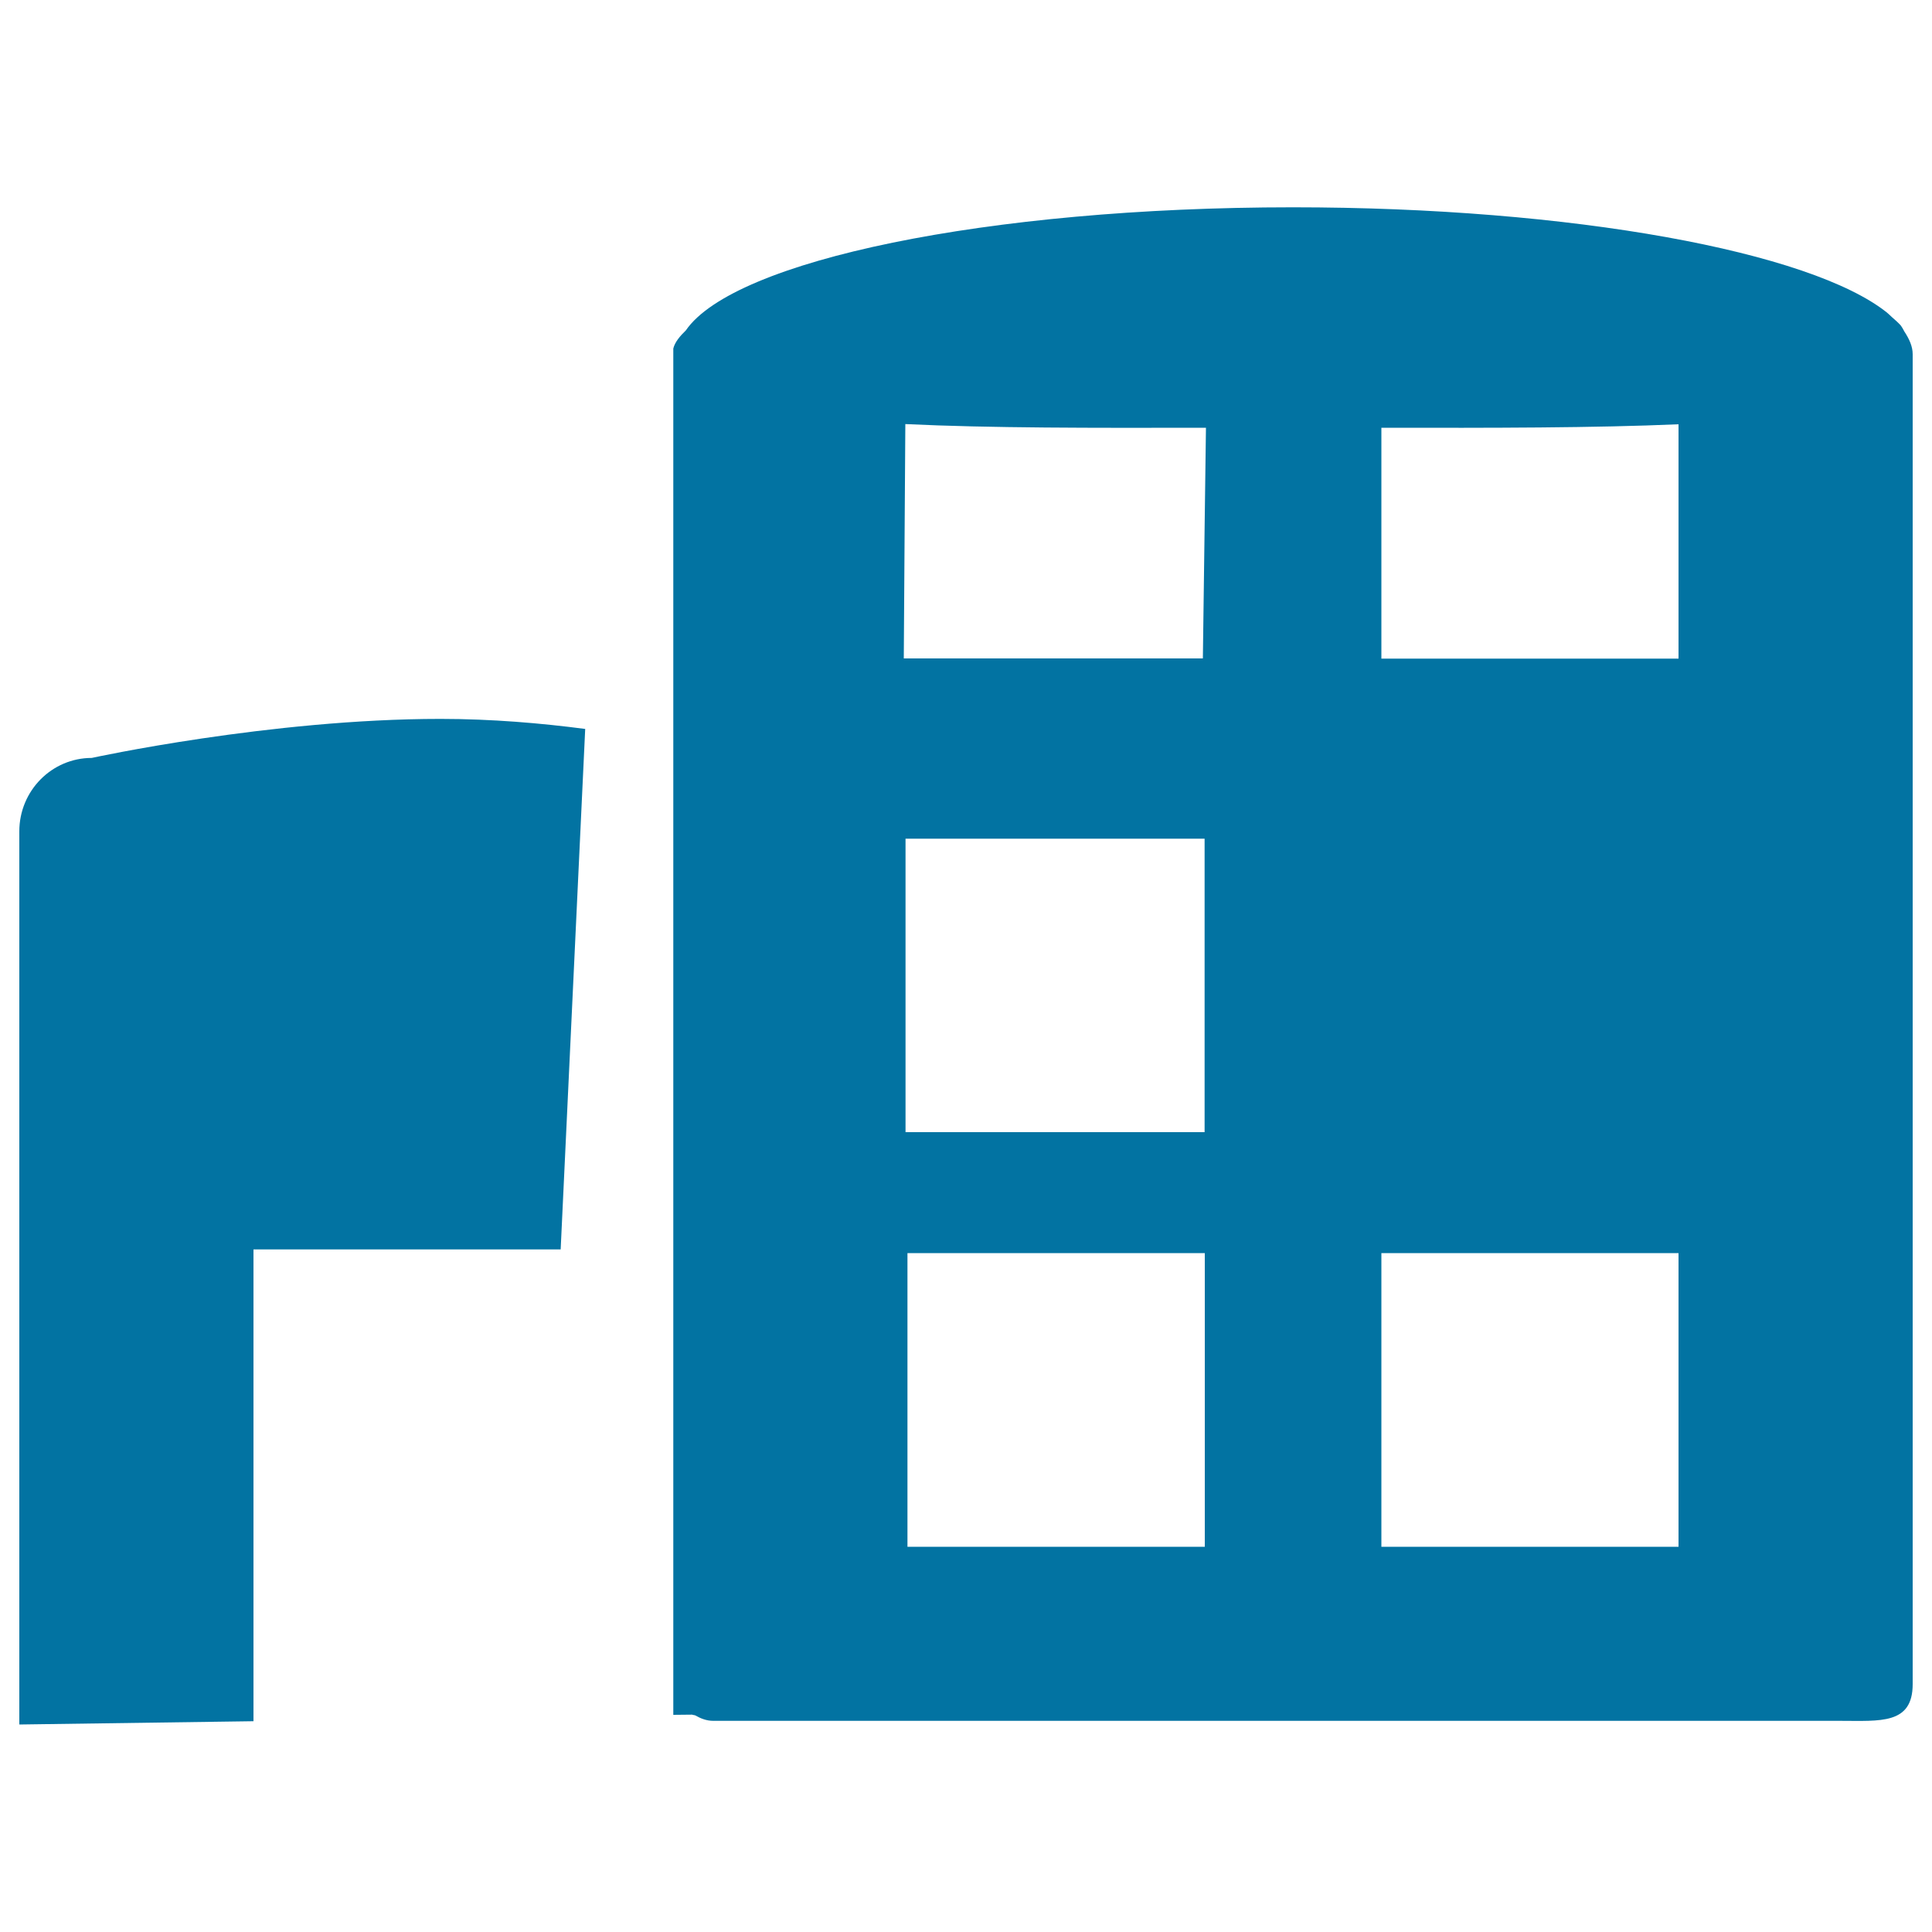 <svg xmlns="http://www.w3.org/2000/svg" viewBox="0 0 1000 1000" style="fill:#0273a2">
<title>Hotel SVG icon</title>
<path d="M985.7,171.6c2.5,3.8,4.3,7.7,4.3,11.7v688.4c0,21-16.8,19-37.5,19h-527H388h-18.8c-3.5,0-6.5-1.2-9.3-2.8c-0.5-0.2-1.2-0.2-1.7-0.4l-9.7,0.1V180.4c0.8-3.3,3.4-6.4,6.5-9.4c24.8-36.1,155.8-63.7,314.2-63.7c144.8,0,268.1,23,307.5,54.5c0.9,0.7,1.6,1.5,2.4,2.2c1.6,1.4,3.3,2.9,4.6,4.3C984.6,169.5,985.1,170.5,985.7,171.6z M715,800.6h153.8v-152H715V800.6L715,800.6z M868.8,340.9V219.6c-43.6,1.9-96.3,1.9-153.8,1.8v119.5L868.8,340.9L868.8,340.9z M469.7,800.6h153.9v-152H469.7V800.6L469.7,800.6z M468.7,586h154.8V434.1H468.7V586z M622.6,340.9l1.6-119.5c-58.5,0.1-111.9,0.2-155.6-1.9l-0.8,121.3H622.6z M131.2,646.7v244.2L10,892.6v-44.5v-31.4V430.3c0-21,16.8-38,37.5-38c0,0,92.4-20.2,180.5-20.2c26.5,0,52,2.2,74.9,5.2l-12.7,269.4H131.2z"/>
</svg>